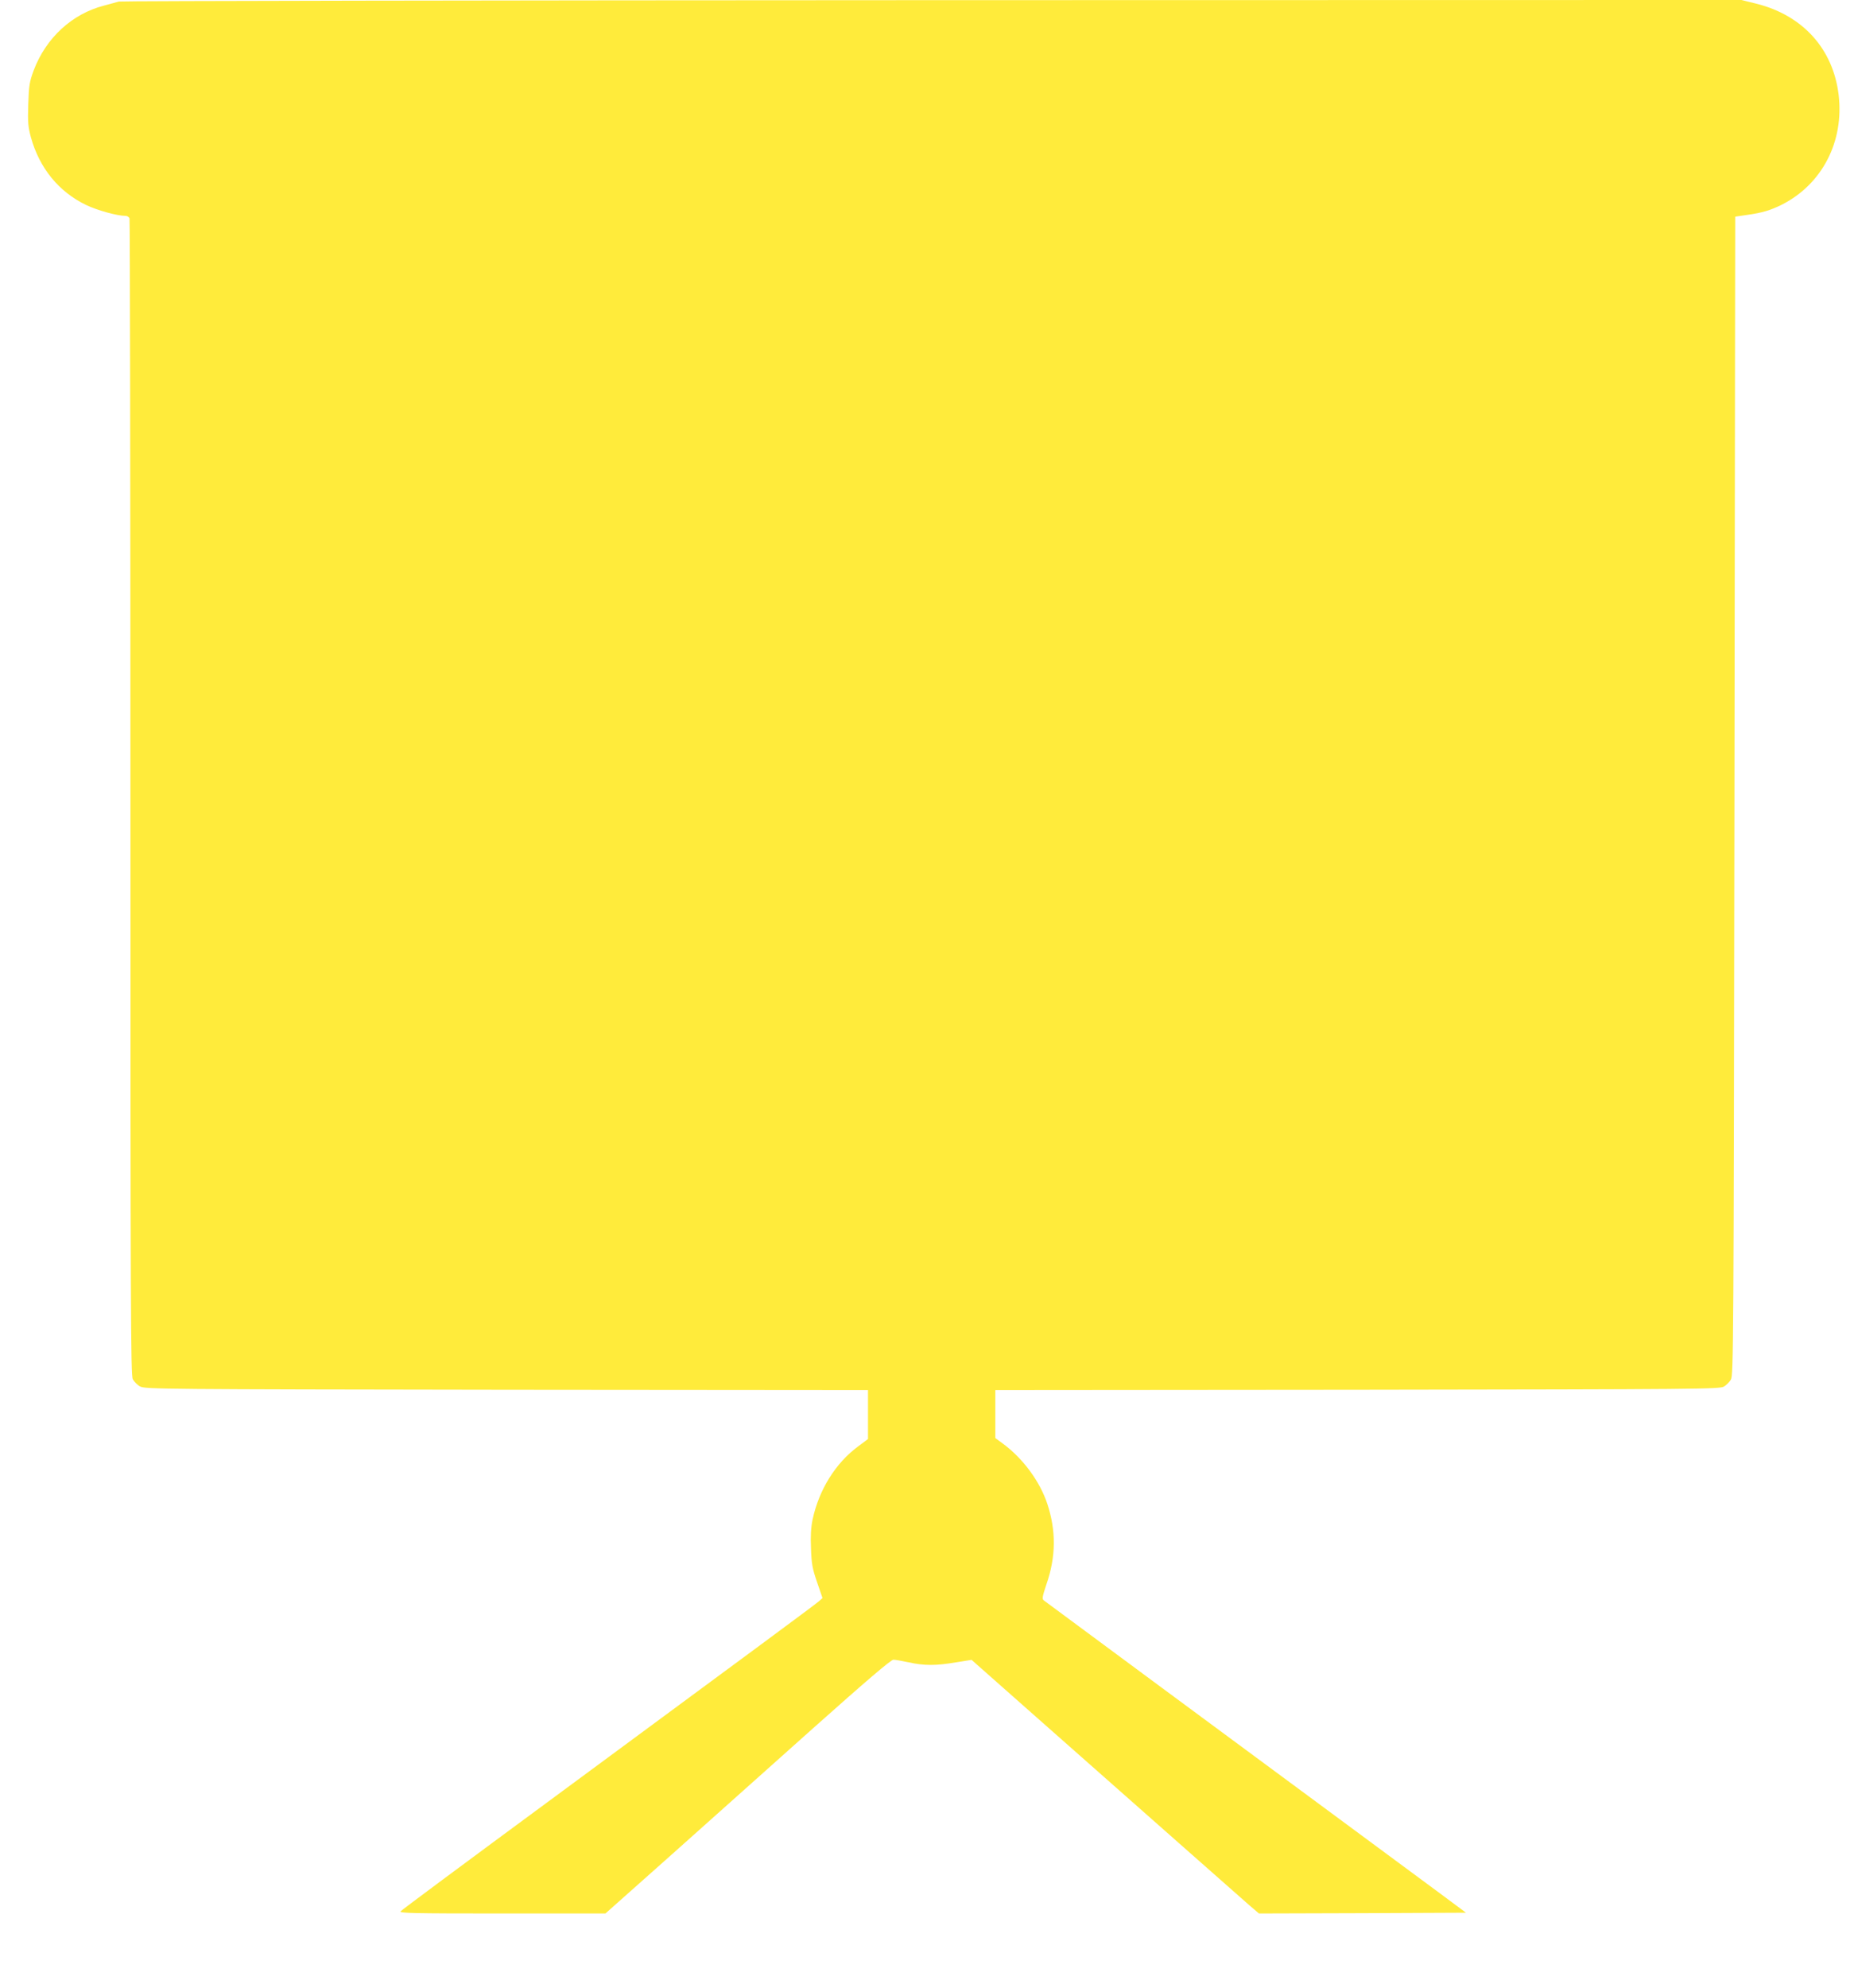 <?xml version="1.0" standalone="no"?>
<!DOCTYPE svg PUBLIC "-//W3C//DTD SVG 20010904//EN"
 "http://www.w3.org/TR/2001/REC-SVG-20010904/DTD/svg10.dtd">
<svg version="1.0" xmlns="http://www.w3.org/2000/svg"
 width="1194pt" height="1280pt" viewBox="0 0 1194 1280"
 preserveAspectRatio="xMidYMid meet">
<g transform="translate(0,1280) scale(0.1,-0.1)"
fill="#ffeb3b" stroke="none">
<path d="M765 12790 c-16 -5 -59 -16 -95 -26 -206 -53 -374 -208 -453 -417
-27 -73 -31 -97 -35 -218 -4 -116 -1 -146 17 -213 55 -198 179 -351 356 -436
71 -34 200 -70 254 -70 10 0 22 -7 25 -16 3 -9 6 -1687 6 -3730 0 -3301 2
-3718 15 -3744 9 -16 30 -38 48 -47 30 -17 156 -18 2360 -21 l2327 -2 0 -158
0 -157 -64 -48 c-145 -107 -252 -279 -293 -471 -10 -49 -14 -106 -10 -186 3
-98 9 -130 39 -217 l35 -102 -21 -19 c-19 -18 -439 -328 -1651 -1222 -704
-519 -1028 -760 -1045 -776 -12 -12 78 -14 652 -14 l667 0 424 377 c233 208
645 576 916 818 340 303 500 440 515 439 11 0 56 -8 98 -17 99 -22 178 -22
304 0 l101 16 423 -374 c689 -609 1302 -1150 1367 -1207 l61 -52 667 2 666 3
-168 125 c-92 68 -384 284 -648 479 -527 389 -1881 1390 -1903 1407 -12 9 -9
25 17 103 62 178 63 345 6 518 -48 145 -156 291 -282 385 l-53 39 0 154 0 155
2333 2 c2209 3 2334 4 2360 21 15 9 35 29 44 44 17 26 18 215 23 3757 l5 3731
75 11 c100 14 152 30 225 66 260 132 402 406 366 708 -36 296 -231 511 -529
586 l-97 24 -5210 -1 c-2866 -1 -5223 -5 -5240 -9z"/>
</g>
</svg>
